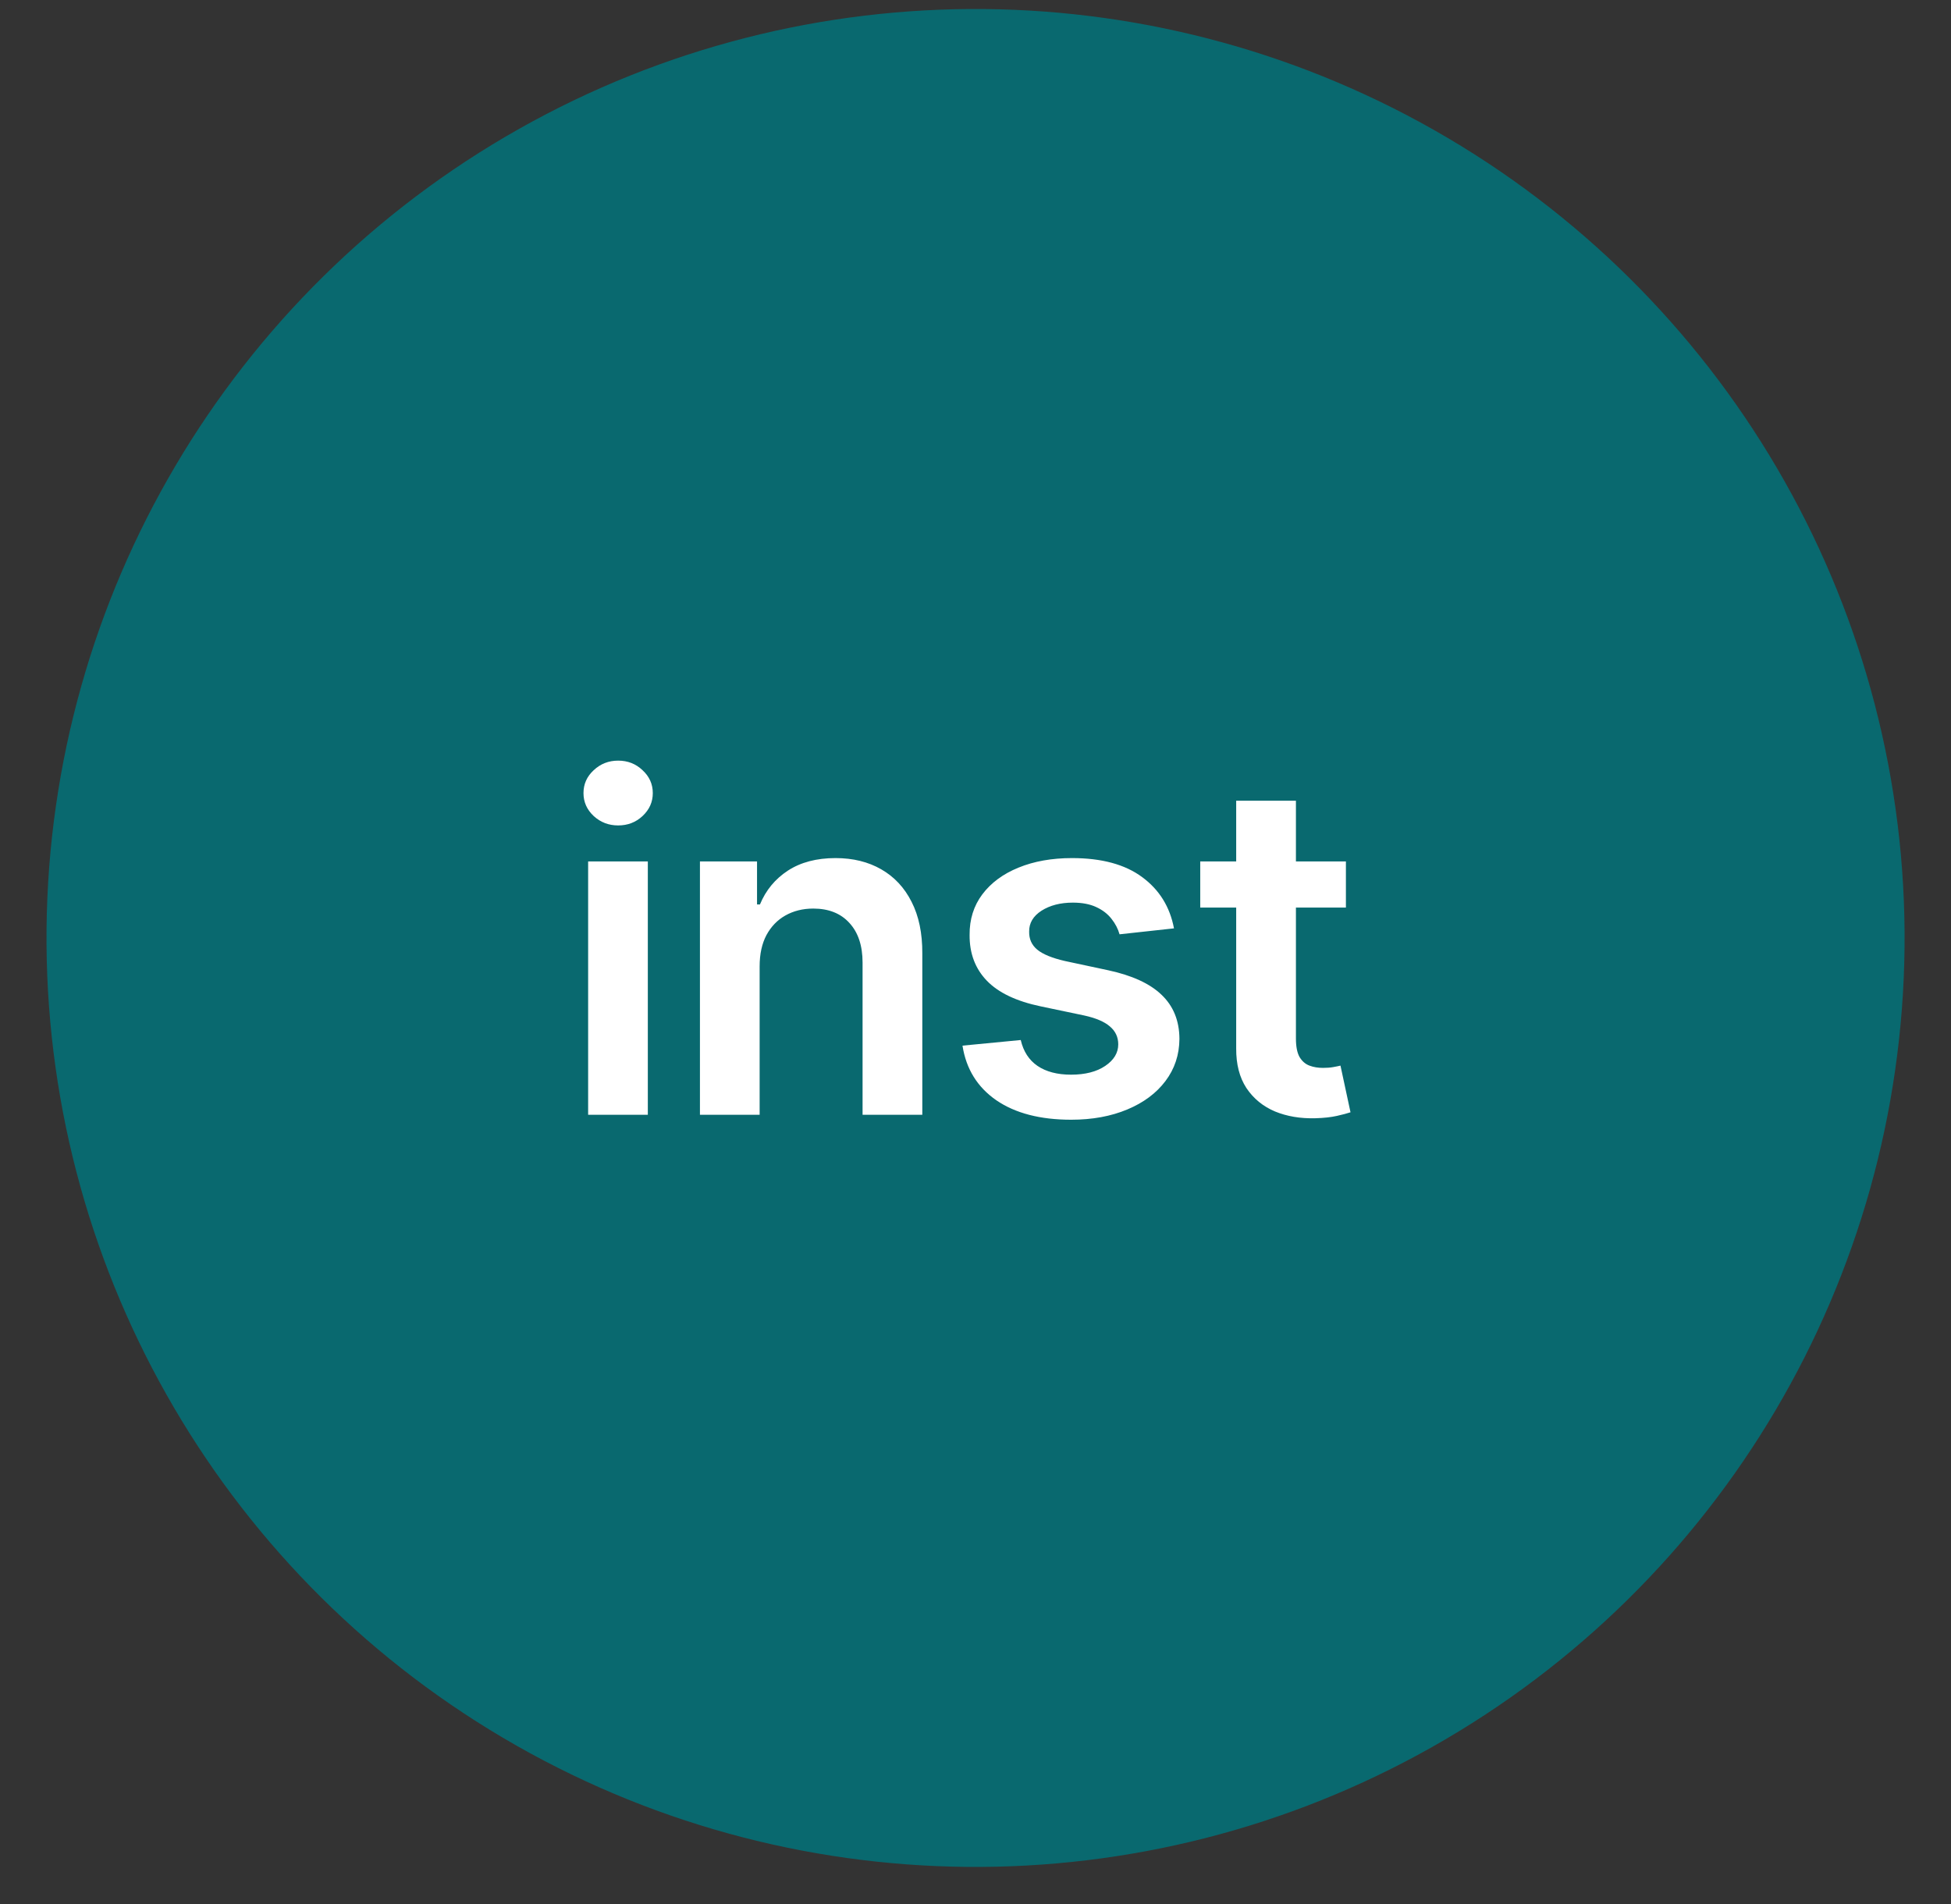 <?xml version="1.0" encoding="UTF-8"?> <svg xmlns="http://www.w3.org/2000/svg" width="42" height="41" viewBox="0 0 42 41" fill="none"><rect x="0" y="0" width="42" height="41" fill="#333333" stroke="none"/><circle cx="21.001" cy="20.194" r="19.5" transform="rotate(0.558 21.001 20.194)" fill="#09696F" stroke="#09696F"></circle><path d="M12.661 24V18.546H13.946V24H12.661ZM13.307 17.771C13.103 17.771 12.928 17.704 12.781 17.569C12.634 17.432 12.561 17.267 12.561 17.075C12.561 16.881 12.634 16.717 12.781 16.582C12.928 16.444 13.103 16.376 13.307 16.376C13.513 16.376 13.688 16.444 13.832 16.582C13.979 16.717 14.053 16.881 14.053 17.075C14.053 17.267 13.979 17.432 13.832 17.569C13.688 17.704 13.513 17.771 13.307 17.771ZM16.353 20.804V24H15.068V18.546H16.297V19.472H16.36C16.486 19.167 16.686 18.924 16.961 18.744C17.238 18.564 17.58 18.474 17.987 18.474C18.363 18.474 18.691 18.555 18.971 18.716C19.252 18.877 19.47 19.11 19.624 19.416C19.78 19.721 19.857 20.091 19.855 20.527V24H18.569V20.726C18.569 20.361 18.475 20.076 18.285 19.87C18.098 19.664 17.839 19.561 17.508 19.561C17.283 19.561 17.083 19.611 16.907 19.71C16.735 19.807 16.599 19.948 16.499 20.133C16.402 20.317 16.353 20.541 16.353 20.804ZM25.273 19.987L24.101 20.115C24.068 19.997 24.01 19.885 23.927 19.781C23.846 19.677 23.738 19.593 23.6 19.529C23.463 19.465 23.295 19.433 23.096 19.433C22.828 19.433 22.604 19.491 22.421 19.607C22.241 19.723 22.152 19.874 22.155 20.058C22.152 20.217 22.21 20.346 22.329 20.445C22.45 20.545 22.648 20.626 22.925 20.69L23.856 20.889C24.372 21 24.756 21.177 25.006 21.418C25.26 21.66 25.388 21.976 25.39 22.366C25.388 22.71 25.287 23.013 25.088 23.276C24.892 23.536 24.618 23.74 24.268 23.886C23.917 24.033 23.515 24.107 23.06 24.107C22.393 24.107 21.855 23.967 21.448 23.688C21.041 23.406 20.798 23.014 20.72 22.512L21.974 22.391C22.031 22.637 22.151 22.823 22.336 22.949C22.521 23.074 22.761 23.137 23.057 23.137C23.362 23.137 23.607 23.074 23.792 22.949C23.979 22.823 24.073 22.668 24.073 22.484C24.073 22.327 24.012 22.198 23.891 22.097C23.773 21.995 23.588 21.917 23.337 21.862L22.407 21.667C21.884 21.558 21.497 21.375 21.246 21.116C20.995 20.856 20.87 20.527 20.873 20.129C20.87 19.793 20.962 19.502 21.146 19.256C21.333 19.007 21.593 18.815 21.924 18.68C22.258 18.543 22.643 18.474 23.078 18.474C23.717 18.474 24.22 18.611 24.587 18.883C24.957 19.155 25.185 19.523 25.273 19.987ZM28.974 18.546V19.54H25.838V18.546H28.974ZM26.612 17.239H27.898V22.359C27.898 22.532 27.924 22.665 27.976 22.757C28.03 22.847 28.101 22.909 28.189 22.942C28.276 22.975 28.373 22.991 28.48 22.991C28.561 22.991 28.634 22.986 28.7 22.974C28.769 22.962 28.821 22.951 28.857 22.942L29.073 23.947C29.005 23.97 28.906 23.996 28.778 24.025C28.653 24.053 28.499 24.07 28.317 24.075C27.995 24.084 27.705 24.035 27.447 23.929C27.189 23.82 26.984 23.652 26.832 23.425C26.683 23.197 26.61 22.913 26.612 22.572V17.239Z" fill="white"></path></svg> 